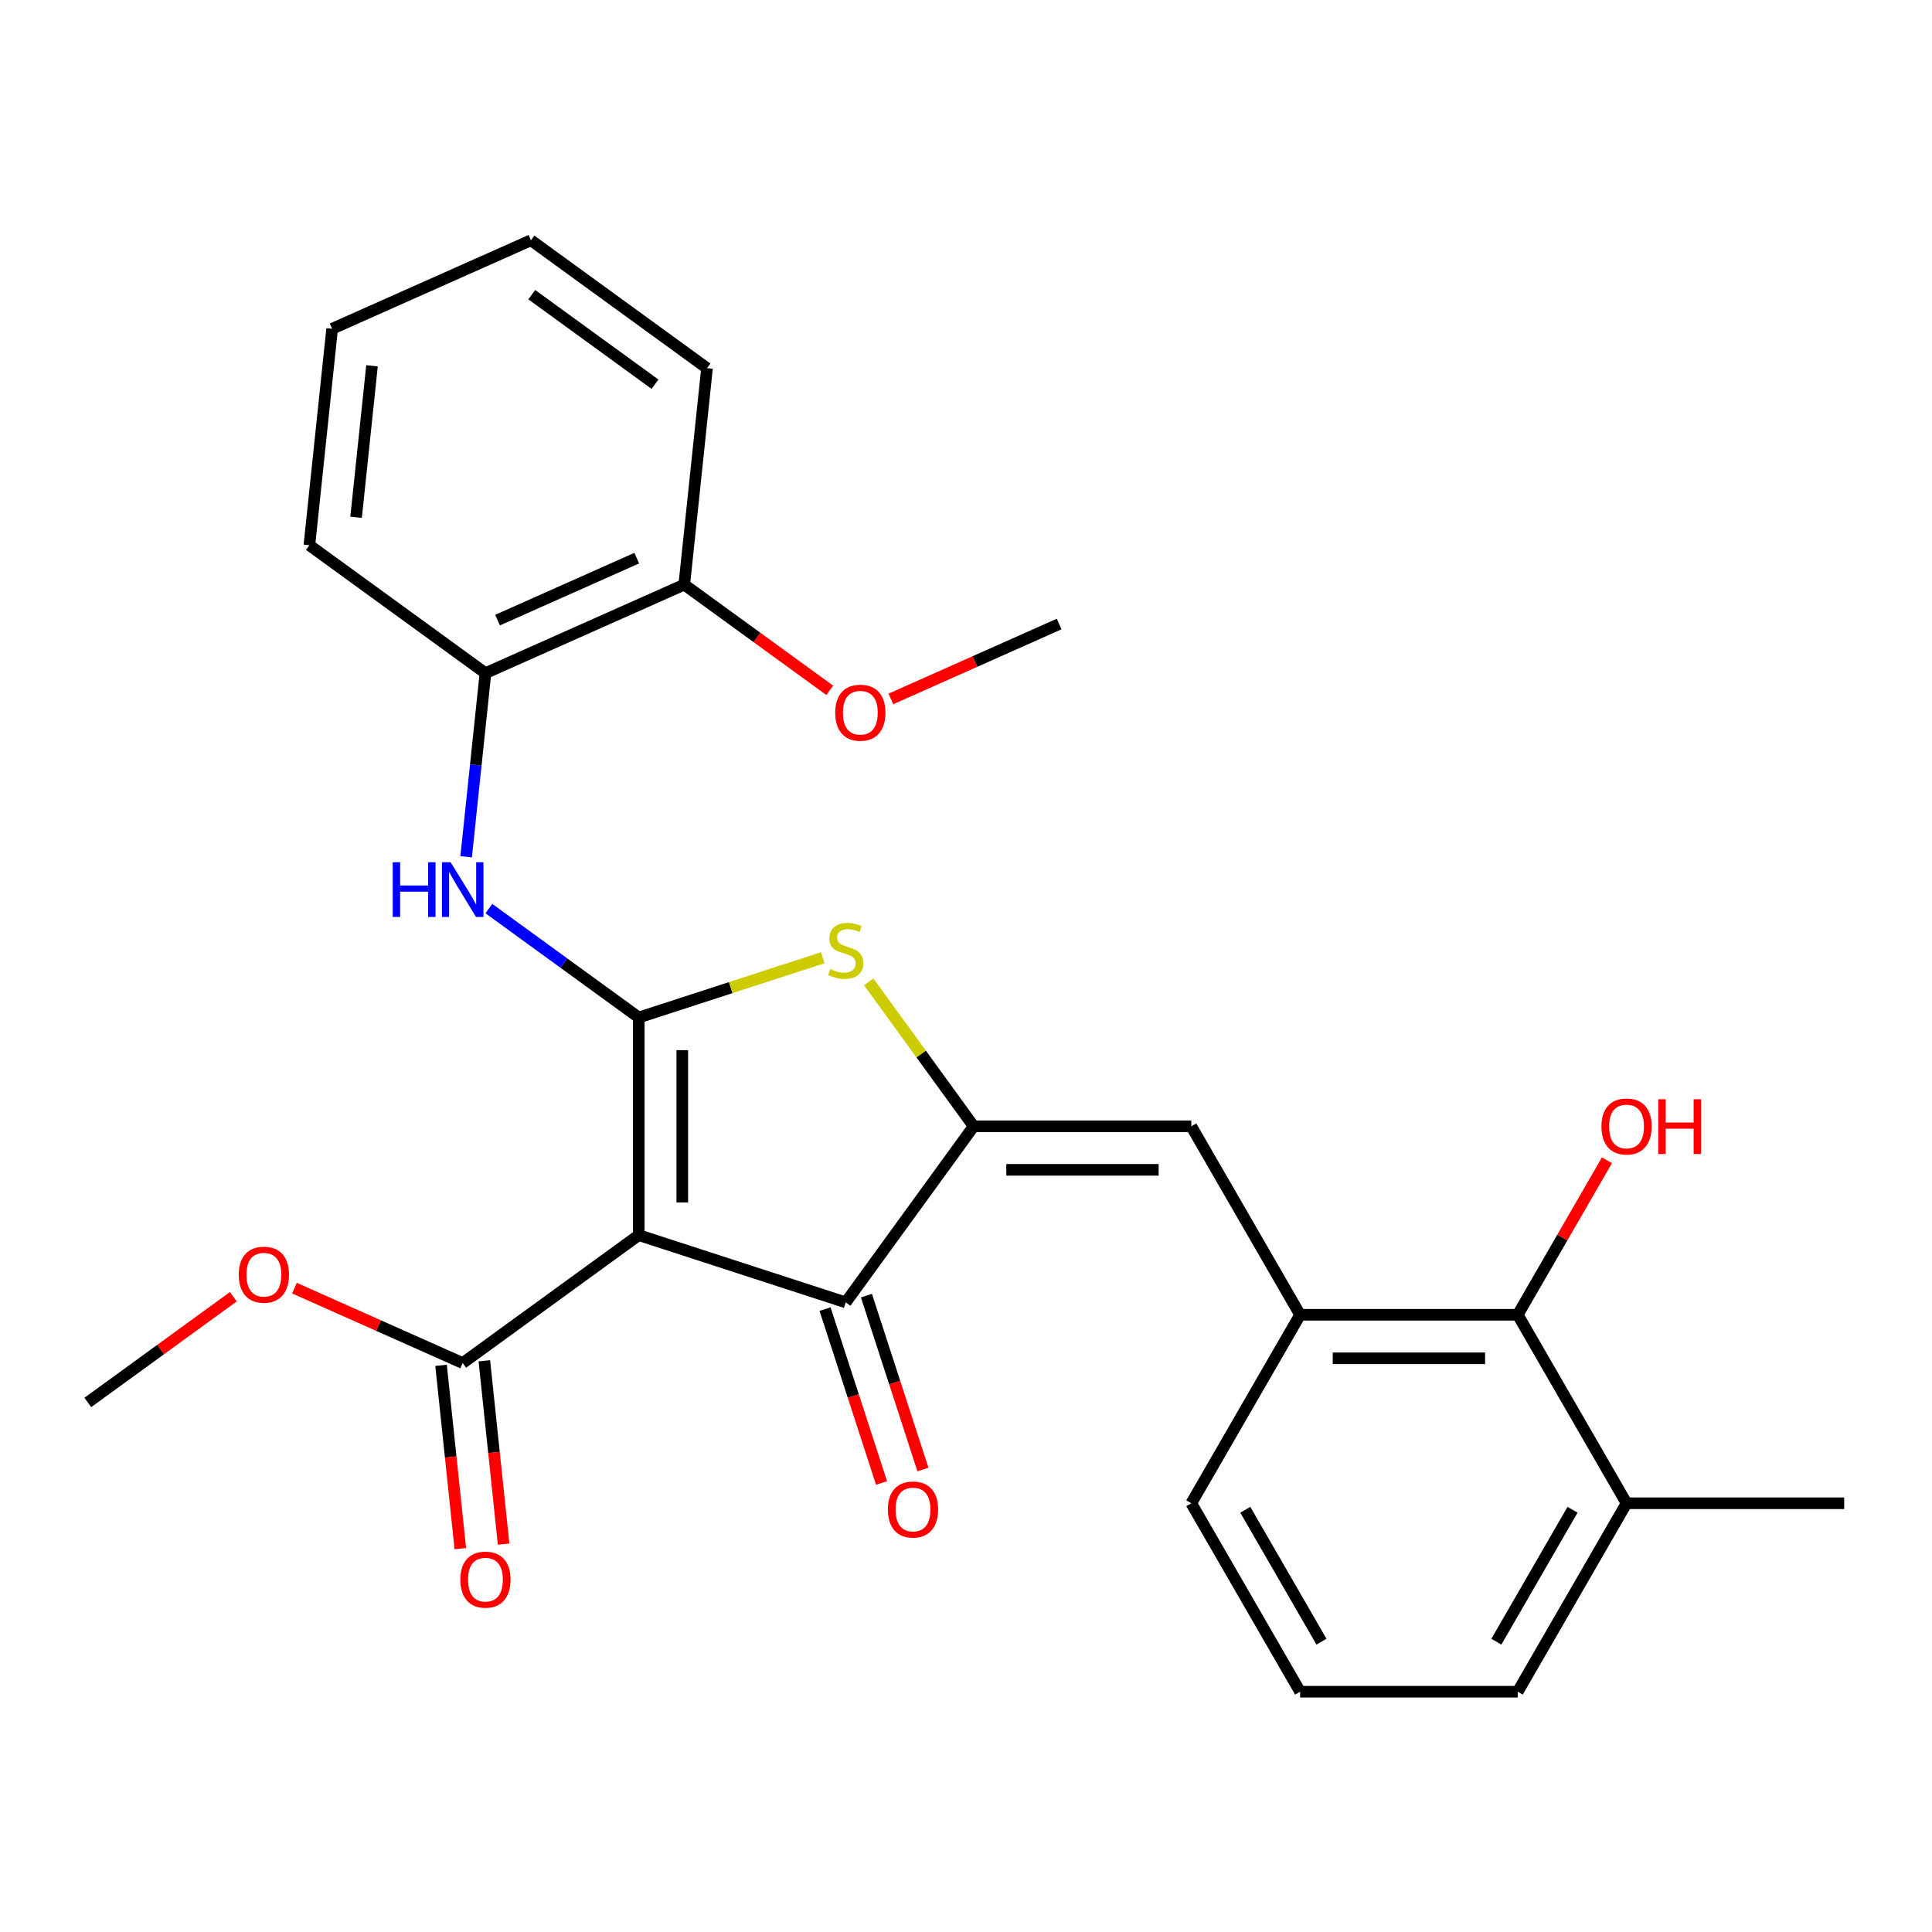 <?xml version='1.0' encoding='iso-8859-1'?>
<svg version='1.1' baseProfile='full'
              xmlns='http://www.w3.org/2000/svg'
                      xmlns:rdkit='http://www.rdkit.org/xml'
                      xmlns:xlink='http://www.w3.org/1999/xlink'
                  xml:space='preserve'
width='1000px' height='1000px' viewBox='0 0 1000 1000'>
<!-- END OF HEADER -->
<rect style='opacity:1.0;fill:#FFFFFF;stroke:none' width='1000' height='1000' x='0' y='0'> </rect>
<path class='bond-0' d='M 437.755,674.11 L 330.624,639.301' style='fill:none;fill-rule:evenodd;stroke:#000000;stroke-width:6px;stroke-linecap:butt;stroke-linejoin:miter;stroke-opacity:1' />
<path class='bond-1' d='M 437.755,674.11 L 503.966,582.978' style='fill:none;fill-rule:evenodd;stroke:#000000;stroke-width:6px;stroke-linecap:butt;stroke-linejoin:miter;stroke-opacity:1' />
<path class='bond-2' d='M 427.042,677.591 L 441.663,722.589' style='fill:none;fill-rule:evenodd;stroke:#000000;stroke-width:6px;stroke-linecap:butt;stroke-linejoin:miter;stroke-opacity:1' />
<path class='bond-2' d='M 441.663,722.589 L 456.283,767.586' style='fill:none;fill-rule:evenodd;stroke:#FF0000;stroke-width:6px;stroke-linecap:butt;stroke-linejoin:miter;stroke-opacity:1' />
<path class='bond-2' d='M 448.469,670.629 L 463.089,715.627' style='fill:none;fill-rule:evenodd;stroke:#000000;stroke-width:6px;stroke-linecap:butt;stroke-linejoin:miter;stroke-opacity:1' />
<path class='bond-2' d='M 463.089,715.627 L 477.71,760.624' style='fill:none;fill-rule:evenodd;stroke:#FF0000;stroke-width:6px;stroke-linecap:butt;stroke-linejoin:miter;stroke-opacity:1' />
<path class='bond-3' d='M 330.624,639.301 L 330.624,526.656' style='fill:none;fill-rule:evenodd;stroke:#000000;stroke-width:6px;stroke-linecap:butt;stroke-linejoin:miter;stroke-opacity:1' />
<path class='bond-3' d='M 353.153,622.404 L 353.153,543.553' style='fill:none;fill-rule:evenodd;stroke:#000000;stroke-width:6px;stroke-linecap:butt;stroke-linejoin:miter;stroke-opacity:1' />
<path class='bond-4' d='M 330.624,639.301 L 239.492,705.512' style='fill:none;fill-rule:evenodd;stroke:#000000;stroke-width:6px;stroke-linecap:butt;stroke-linejoin:miter;stroke-opacity:1' />
<path class='bond-5' d='M 330.624,526.656 L 378.242,511.184' style='fill:none;fill-rule:evenodd;stroke:#000000;stroke-width:6px;stroke-linecap:butt;stroke-linejoin:miter;stroke-opacity:1' />
<path class='bond-5' d='M 378.242,511.184 L 425.859,495.712' style='fill:none;fill-rule:evenodd;stroke:#CCCC00;stroke-width:6px;stroke-linecap:butt;stroke-linejoin:miter;stroke-opacity:1' />
<path class='bond-6' d='M 330.624,526.656 L 291.836,498.475' style='fill:none;fill-rule:evenodd;stroke:#000000;stroke-width:6px;stroke-linecap:butt;stroke-linejoin:miter;stroke-opacity:1' />
<path class='bond-6' d='M 291.836,498.475 L 253.048,470.294' style='fill:none;fill-rule:evenodd;stroke:#0000FF;stroke-width:6px;stroke-linecap:butt;stroke-linejoin:miter;stroke-opacity:1' />
<path class='bond-7' d='M 449.651,508.22 L 476.809,545.599' style='fill:none;fill-rule:evenodd;stroke:#CCCC00;stroke-width:6px;stroke-linecap:butt;stroke-linejoin:miter;stroke-opacity:1' />
<path class='bond-7' d='M 476.809,545.599 L 503.966,582.978' style='fill:none;fill-rule:evenodd;stroke:#000000;stroke-width:6px;stroke-linecap:butt;stroke-linejoin:miter;stroke-opacity:1' />
<path class='bond-8' d='M 503.966,582.978 L 616.611,582.978' style='fill:none;fill-rule:evenodd;stroke:#000000;stroke-width:6px;stroke-linecap:butt;stroke-linejoin:miter;stroke-opacity:1' />
<path class='bond-8' d='M 520.863,605.507 L 599.714,605.507' style='fill:none;fill-rule:evenodd;stroke:#000000;stroke-width:6px;stroke-linecap:butt;stroke-linejoin:miter;stroke-opacity:1' />
<path class='bond-9' d='M 239.492,705.512 L 195.947,686.124' style='fill:none;fill-rule:evenodd;stroke:#000000;stroke-width:6px;stroke-linecap:butt;stroke-linejoin:miter;stroke-opacity:1' />
<path class='bond-9' d='M 195.947,686.124 L 152.402,666.737' style='fill:none;fill-rule:evenodd;stroke:#FF0000;stroke-width:6px;stroke-linecap:butt;stroke-linejoin:miter;stroke-opacity:1' />
<path class='bond-10' d='M 228.289,706.689 L 233.276,754.135' style='fill:none;fill-rule:evenodd;stroke:#000000;stroke-width:6px;stroke-linecap:butt;stroke-linejoin:miter;stroke-opacity:1' />
<path class='bond-10' d='M 233.276,754.135 L 238.263,801.581' style='fill:none;fill-rule:evenodd;stroke:#FF0000;stroke-width:6px;stroke-linecap:butt;stroke-linejoin:miter;stroke-opacity:1' />
<path class='bond-10' d='M 250.695,704.334 L 255.682,751.78' style='fill:none;fill-rule:evenodd;stroke:#000000;stroke-width:6px;stroke-linecap:butt;stroke-linejoin:miter;stroke-opacity:1' />
<path class='bond-10' d='M 255.682,751.78 L 260.669,799.226' style='fill:none;fill-rule:evenodd;stroke:#FF0000;stroke-width:6px;stroke-linecap:butt;stroke-linejoin:miter;stroke-opacity:1' />
<path class='bond-11' d='M 841.901,778.085 L 785.578,875.638' style='fill:none;fill-rule:evenodd;stroke:#000000;stroke-width:6px;stroke-linecap:butt;stroke-linejoin:miter;stroke-opacity:1' />
<path class='bond-11' d='M 813.942,781.453 L 774.516,849.741' style='fill:none;fill-rule:evenodd;stroke:#000000;stroke-width:6px;stroke-linecap:butt;stroke-linejoin:miter;stroke-opacity:1' />
<path class='bond-12' d='M 841.901,778.085 L 785.578,680.532' style='fill:none;fill-rule:evenodd;stroke:#000000;stroke-width:6px;stroke-linecap:butt;stroke-linejoin:miter;stroke-opacity:1' />
<path class='bond-13' d='M 841.901,778.085 L 954.545,778.085' style='fill:none;fill-rule:evenodd;stroke:#000000;stroke-width:6px;stroke-linecap:butt;stroke-linejoin:miter;stroke-opacity:1' />
<path class='bond-14' d='M 241.276,443.469 L 246.272,395.943' style='fill:none;fill-rule:evenodd;stroke:#0000FF;stroke-width:6px;stroke-linecap:butt;stroke-linejoin:miter;stroke-opacity:1' />
<path class='bond-14' d='M 246.272,395.943 L 251.267,348.417' style='fill:none;fill-rule:evenodd;stroke:#000000;stroke-width:6px;stroke-linecap:butt;stroke-linejoin:miter;stroke-opacity:1' />
<path class='bond-15' d='M 616.611,582.978 L 672.933,680.532' style='fill:none;fill-rule:evenodd;stroke:#000000;stroke-width:6px;stroke-linecap:butt;stroke-linejoin:miter;stroke-opacity:1' />
<path class='bond-16' d='M 785.578,875.638 L 672.933,875.638' style='fill:none;fill-rule:evenodd;stroke:#000000;stroke-width:6px;stroke-linecap:butt;stroke-linejoin:miter;stroke-opacity:1' />
<path class='bond-17' d='M 672.933,875.638 L 616.611,778.085' style='fill:none;fill-rule:evenodd;stroke:#000000;stroke-width:6px;stroke-linecap:butt;stroke-linejoin:miter;stroke-opacity:1' />
<path class='bond-17' d='M 683.996,849.741 L 644.57,781.453' style='fill:none;fill-rule:evenodd;stroke:#000000;stroke-width:6px;stroke-linecap:butt;stroke-linejoin:miter;stroke-opacity:1' />
<path class='bond-18' d='M 251.267,348.417 L 354.173,302.601' style='fill:none;fill-rule:evenodd;stroke:#000000;stroke-width:6px;stroke-linecap:butt;stroke-linejoin:miter;stroke-opacity:1' />
<path class='bond-18' d='M 257.539,320.964 L 329.574,288.892' style='fill:none;fill-rule:evenodd;stroke:#000000;stroke-width:6px;stroke-linecap:butt;stroke-linejoin:miter;stroke-opacity:1' />
<path class='bond-19' d='M 251.267,348.417 L 160.135,282.206' style='fill:none;fill-rule:evenodd;stroke:#000000;stroke-width:6px;stroke-linecap:butt;stroke-linejoin:miter;stroke-opacity:1' />
<path class='bond-20' d='M 354.173,302.601 L 365.948,190.573' style='fill:none;fill-rule:evenodd;stroke:#000000;stroke-width:6px;stroke-linecap:butt;stroke-linejoin:miter;stroke-opacity:1' />
<path class='bond-21' d='M 354.173,302.601 L 391.831,329.96' style='fill:none;fill-rule:evenodd;stroke:#000000;stroke-width:6px;stroke-linecap:butt;stroke-linejoin:miter;stroke-opacity:1' />
<path class='bond-21' d='M 391.831,329.96 L 429.488,357.32' style='fill:none;fill-rule:evenodd;stroke:#FF0000;stroke-width:6px;stroke-linecap:butt;stroke-linejoin:miter;stroke-opacity:1' />
<path class='bond-22' d='M 120.77,671.186 L 83.112,698.546' style='fill:none;fill-rule:evenodd;stroke:#FF0000;stroke-width:6px;stroke-linecap:butt;stroke-linejoin:miter;stroke-opacity:1' />
<path class='bond-22' d='M 83.112,698.546 L 45.455,725.906' style='fill:none;fill-rule:evenodd;stroke:#000000;stroke-width:6px;stroke-linecap:butt;stroke-linejoin:miter;stroke-opacity:1' />
<path class='bond-23' d='M 160.135,282.206 L 171.91,170.179' style='fill:none;fill-rule:evenodd;stroke:#000000;stroke-width:6px;stroke-linecap:butt;stroke-linejoin:miter;stroke-opacity:1' />
<path class='bond-23' d='M 184.307,267.757 L 192.549,189.338' style='fill:none;fill-rule:evenodd;stroke:#000000;stroke-width:6px;stroke-linecap:butt;stroke-linejoin:miter;stroke-opacity:1' />
<path class='bond-24' d='M 365.948,190.573 L 274.816,124.362' style='fill:none;fill-rule:evenodd;stroke:#000000;stroke-width:6px;stroke-linecap:butt;stroke-linejoin:miter;stroke-opacity:1' />
<path class='bond-24' d='M 339.036,198.868 L 275.244,152.52' style='fill:none;fill-rule:evenodd;stroke:#000000;stroke-width:6px;stroke-linecap:butt;stroke-linejoin:miter;stroke-opacity:1' />
<path class='bond-25' d='M 171.91,170.179 L 274.816,124.362' style='fill:none;fill-rule:evenodd;stroke:#000000;stroke-width:6px;stroke-linecap:butt;stroke-linejoin:miter;stroke-opacity:1' />
<path class='bond-26' d='M 461.121,361.77 L 504.666,342.382' style='fill:none;fill-rule:evenodd;stroke:#FF0000;stroke-width:6px;stroke-linecap:butt;stroke-linejoin:miter;stroke-opacity:1' />
<path class='bond-26' d='M 504.666,342.382 L 548.211,322.995' style='fill:none;fill-rule:evenodd;stroke:#000000;stroke-width:6px;stroke-linecap:butt;stroke-linejoin:miter;stroke-opacity:1' />
<path class='bond-27' d='M 616.611,778.085 L 672.933,680.532' style='fill:none;fill-rule:evenodd;stroke:#000000;stroke-width:6px;stroke-linecap:butt;stroke-linejoin:miter;stroke-opacity:1' />
<path class='bond-28' d='M 672.933,680.532 L 785.578,680.532' style='fill:none;fill-rule:evenodd;stroke:#000000;stroke-width:6px;stroke-linecap:butt;stroke-linejoin:miter;stroke-opacity:1' />
<path class='bond-28' d='M 689.83,703.061 L 768.682,703.061' style='fill:none;fill-rule:evenodd;stroke:#000000;stroke-width:6px;stroke-linecap:butt;stroke-linejoin:miter;stroke-opacity:1' />
<path class='bond-29' d='M 785.578,680.532 L 808.666,640.543' style='fill:none;fill-rule:evenodd;stroke:#000000;stroke-width:6px;stroke-linecap:butt;stroke-linejoin:miter;stroke-opacity:1' />
<path class='bond-29' d='M 808.666,640.543 L 831.753,600.554' style='fill:none;fill-rule:evenodd;stroke:#FF0000;stroke-width:6px;stroke-linecap:butt;stroke-linejoin:miter;stroke-opacity:1' />
<path  class='atom-3' d='M 429.755 501.567
Q 430.075 501.687, 431.395 502.247
Q 432.715 502.807, 434.155 503.167
Q 435.635 503.487, 437.075 503.487
Q 439.755 503.487, 441.315 502.207
Q 442.875 500.887, 442.875 498.607
Q 442.875 497.047, 442.075 496.087
Q 441.315 495.127, 440.115 494.607
Q 438.915 494.087, 436.915 493.487
Q 434.395 492.727, 432.875 492.007
Q 431.395 491.287, 430.315 489.767
Q 429.275 488.247, 429.275 485.687
Q 429.275 482.127, 431.675 479.927
Q 434.115 477.727, 438.915 477.727
Q 442.195 477.727, 445.915 479.287
L 444.995 482.367
Q 441.595 480.967, 439.035 480.967
Q 436.275 480.967, 434.755 482.127
Q 433.235 483.247, 433.275 485.207
Q 433.275 486.727, 434.035 487.647
Q 434.835 488.567, 435.955 489.087
Q 437.115 489.607, 439.035 490.207
Q 441.595 491.007, 443.115 491.807
Q 444.635 492.607, 445.715 494.247
Q 446.835 495.847, 446.835 498.607
Q 446.835 502.527, 444.195 504.647
Q 441.595 506.727, 437.235 506.727
Q 434.715 506.727, 432.795 506.167
Q 430.915 505.647, 428.675 504.727
L 429.755 501.567
' fill='#CCCC00'/>
<path  class='atom-5' d='M 459.564 781.321
Q 459.564 774.521, 462.924 770.721
Q 466.284 766.921, 472.564 766.921
Q 478.844 766.921, 482.204 770.721
Q 485.564 774.521, 485.564 781.321
Q 485.564 788.201, 482.164 792.121
Q 478.764 796.001, 472.564 796.001
Q 466.324 796.001, 462.924 792.121
Q 459.564 788.241, 459.564 781.321
M 472.564 792.801
Q 476.884 792.801, 479.204 789.921
Q 481.564 787.001, 481.564 781.321
Q 481.564 775.761, 479.204 772.961
Q 476.884 770.121, 472.564 770.121
Q 468.244 770.121, 465.884 772.921
Q 463.564 775.721, 463.564 781.321
Q 463.564 787.041, 465.884 789.921
Q 468.244 792.801, 472.564 792.801
' fill='#FF0000'/>
<path  class='atom-8' d='M 238.267 817.619
Q 238.267 810.819, 241.627 807.019
Q 244.987 803.219, 251.267 803.219
Q 257.547 803.219, 260.907 807.019
Q 264.267 810.819, 264.267 817.619
Q 264.267 824.499, 260.867 828.419
Q 257.467 832.299, 251.267 832.299
Q 245.027 832.299, 241.627 828.419
Q 238.267 824.539, 238.267 817.619
M 251.267 829.099
Q 255.587 829.099, 257.907 826.219
Q 260.267 823.299, 260.267 817.619
Q 260.267 812.059, 257.907 809.259
Q 255.587 806.419, 251.267 806.419
Q 246.947 806.419, 244.587 809.219
Q 242.267 812.019, 242.267 817.619
Q 242.267 823.339, 244.587 826.219
Q 246.947 829.099, 251.267 829.099
' fill='#FF0000'/>
<path  class='atom-9' d='M 203.272 446.285
L 207.112 446.285
L 207.112 458.325
L 221.592 458.325
L 221.592 446.285
L 225.432 446.285
L 225.432 474.605
L 221.592 474.605
L 221.592 461.525
L 207.112 461.525
L 207.112 474.605
L 203.272 474.605
L 203.272 446.285
' fill='#0000FF'/>
<path  class='atom-9' d='M 233.232 446.285
L 242.512 461.285
Q 243.432 462.765, 244.912 465.445
Q 246.392 468.125, 246.472 468.285
L 246.472 446.285
L 250.232 446.285
L 250.232 474.605
L 246.352 474.605
L 236.392 458.205
Q 235.232 456.285, 233.992 454.085
Q 232.792 451.885, 232.432 451.205
L 232.432 474.605
L 228.752 474.605
L 228.752 446.285
L 233.232 446.285
' fill='#0000FF'/>
<path  class='atom-15' d='M 123.586 659.775
Q 123.586 652.975, 126.946 649.175
Q 130.306 645.375, 136.586 645.375
Q 142.866 645.375, 146.226 649.175
Q 149.586 652.975, 149.586 659.775
Q 149.586 666.655, 146.186 670.575
Q 142.786 674.455, 136.586 674.455
Q 130.346 674.455, 126.946 670.575
Q 123.586 666.695, 123.586 659.775
M 136.586 671.255
Q 140.906 671.255, 143.226 668.375
Q 145.586 665.455, 145.586 659.775
Q 145.586 654.215, 143.226 651.415
Q 140.906 648.575, 136.586 648.575
Q 132.266 648.575, 129.906 651.375
Q 127.586 654.175, 127.586 659.775
Q 127.586 665.495, 129.906 668.375
Q 132.266 671.255, 136.586 671.255
' fill='#FF0000'/>
<path  class='atom-21' d='M 432.305 368.891
Q 432.305 362.091, 435.665 358.291
Q 439.025 354.491, 445.305 354.491
Q 451.585 354.491, 454.945 358.291
Q 458.305 362.091, 458.305 368.891
Q 458.305 375.771, 454.905 379.691
Q 451.505 383.571, 445.305 383.571
Q 439.065 383.571, 435.665 379.691
Q 432.305 375.811, 432.305 368.891
M 445.305 380.371
Q 449.625 380.371, 451.945 377.491
Q 454.305 374.571, 454.305 368.891
Q 454.305 363.331, 451.945 360.531
Q 449.625 357.691, 445.305 357.691
Q 440.985 357.691, 438.625 360.491
Q 436.305 363.291, 436.305 368.891
Q 436.305 374.611, 438.625 377.491
Q 440.985 380.371, 445.305 380.371
' fill='#FF0000'/>
<path  class='atom-26' d='M 828.901 583.058
Q 828.901 576.258, 832.261 572.458
Q 835.621 568.658, 841.901 568.658
Q 848.181 568.658, 851.541 572.458
Q 854.901 576.258, 854.901 583.058
Q 854.901 589.938, 851.501 593.858
Q 848.101 597.738, 841.901 597.738
Q 835.661 597.738, 832.261 593.858
Q 828.901 589.978, 828.901 583.058
M 841.901 594.538
Q 846.221 594.538, 848.541 591.658
Q 850.901 588.738, 850.901 583.058
Q 850.901 577.498, 848.541 574.698
Q 846.221 571.858, 841.901 571.858
Q 837.581 571.858, 835.221 574.658
Q 832.901 577.458, 832.901 583.058
Q 832.901 588.778, 835.221 591.658
Q 837.581 594.538, 841.901 594.538
' fill='#FF0000'/>
<path  class='atom-26' d='M 858.301 568.978
L 862.141 568.978
L 862.141 581.018
L 876.621 581.018
L 876.621 568.978
L 880.461 568.978
L 880.461 597.298
L 876.621 597.298
L 876.621 584.218
L 862.141 584.218
L 862.141 597.298
L 858.301 597.298
L 858.301 568.978
' fill='#FF0000'/>
</svg>
